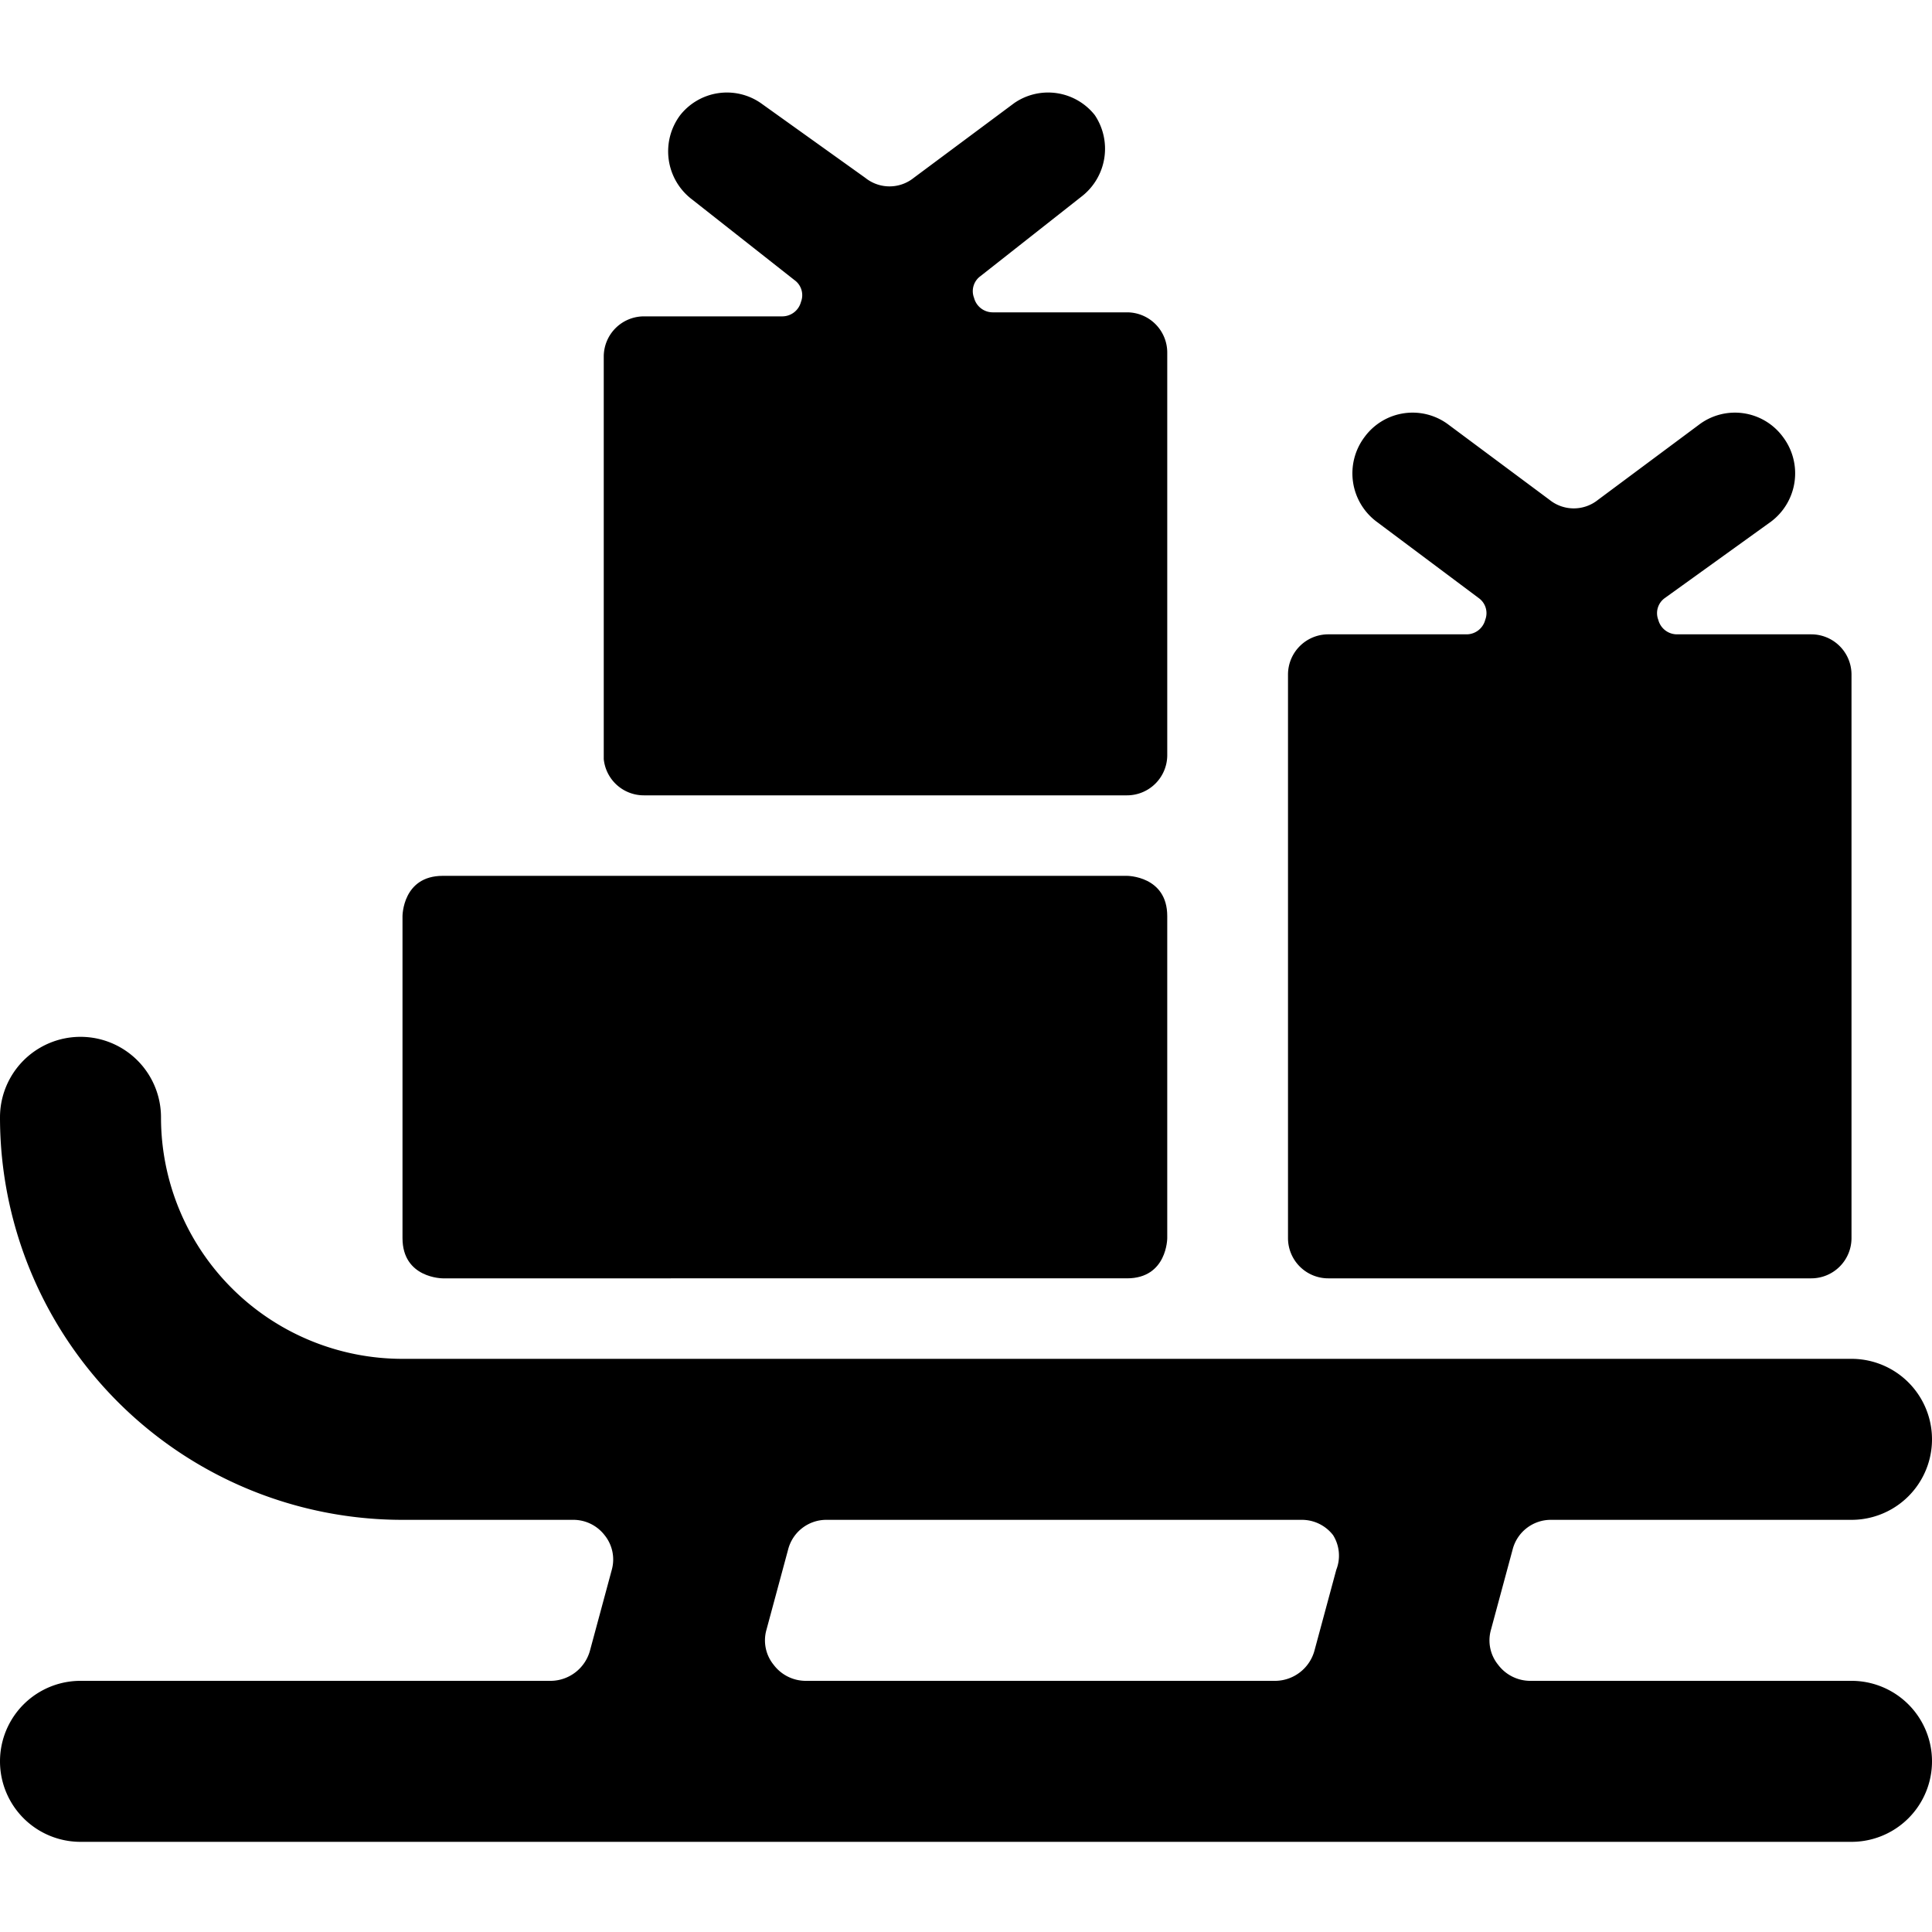 <svg xmlns="http://www.w3.org/2000/svg" viewBox="0 0 24 24"><g><path d="M5.5 10.88H14s0.5 0 0.5 0.5v4s0 0.5 -0.5 0.5H5.5s-0.5 0 -0.5 -0.5v-4s0 -0.5 0.5 -0.5" fill="#000000" stroke-width="1"></path><path d="M23 20.88h-4a0.5 0.5 0 0 1 -0.39 -0.2 0.48 0.48 0 0 1 -0.09 -0.43l0.27 -1a0.49 0.49 0 0 1 0.48 -0.37H23a1 1 0 0 0 0 -2H5a3 3 0 0 1 -3 -3 1 1 0 0 0 -2 0 5 5 0 0 0 5 5h2.12a0.49 0.49 0 0 1 0.39 0.19 0.48 0.48 0 0 1 0.09 0.43l-0.27 1a0.51 0.51 0 0 1 -0.48 0.38H1a1 1 0 0 0 0 2h22a1 1 0 0 0 0 -2Zm-6.4 -1.38 -0.27 1a0.51 0.51 0 0 1 -0.48 0.38H10a0.5 0.5 0 0 1 -0.39 -0.2 0.48 0.48 0 0 1 -0.09 -0.43l0.27 -1a0.49 0.49 0 0 1 0.48 -0.37h5.9a0.49 0.49 0 0 1 0.39 0.19 0.48 0.48 0 0 1 0.04 0.43Z" fill="#000000" stroke-width="1"></path><path d="M8 9.88h6a0.5 0.5 0 0 0 0.5 -0.5v-5a0.5 0.5 0 0 0 -0.5 -0.5h-1.67a0.24 0.24 0 0 1 -0.23 -0.18 0.23 0.23 0 0 1 0.08 -0.27l1.27 -1a0.75 0.75 0 0 0 0.15 -1 0.74 0.74 0 0 0 -1 -0.15l-1.25 0.93a0.48 0.48 0 0 1 -0.6 0l-1.3 -0.93a0.74 0.74 0 0 0 -1 0.15 0.75 0.75 0 0 0 0.15 1.05l1.27 1a0.23 0.23 0 0 1 0.08 0.27 0.24 0.24 0 0 1 -0.23 0.18H8a0.5 0.5 0 0 0 -0.5 0.5v5a0.5 0.5 0 0 0 0.5 0.45Z" fill="#000000" stroke-width="1"></path><path d="M16.5 15.88h6a0.5 0.5 0 0 0 0.5 -0.5v-7a0.5 0.5 0 0 0 -0.5 -0.5h-1.67a0.24 0.24 0 0 1 -0.23 -0.18 0.23 0.23 0 0 1 0.08 -0.27L22 6.48a0.75 0.75 0 0 0 0.15 -1.05 0.74 0.74 0 0 0 -1.05 -0.15l-1.25 0.93a0.48 0.48 0 0 1 -0.6 0L18 5.28a0.74 0.74 0 0 0 -1.05 0.15 0.75 0.75 0 0 0 0.15 1.05l1.27 0.95a0.23 0.23 0 0 1 0.08 0.27 0.24 0.24 0 0 1 -0.23 0.18H16.5a0.5 0.5 0 0 0 -0.5 0.5v7a0.5 0.5 0 0 0 0.5 0.5Z" fill="#000000" stroke-width="1"></path></g></svg>